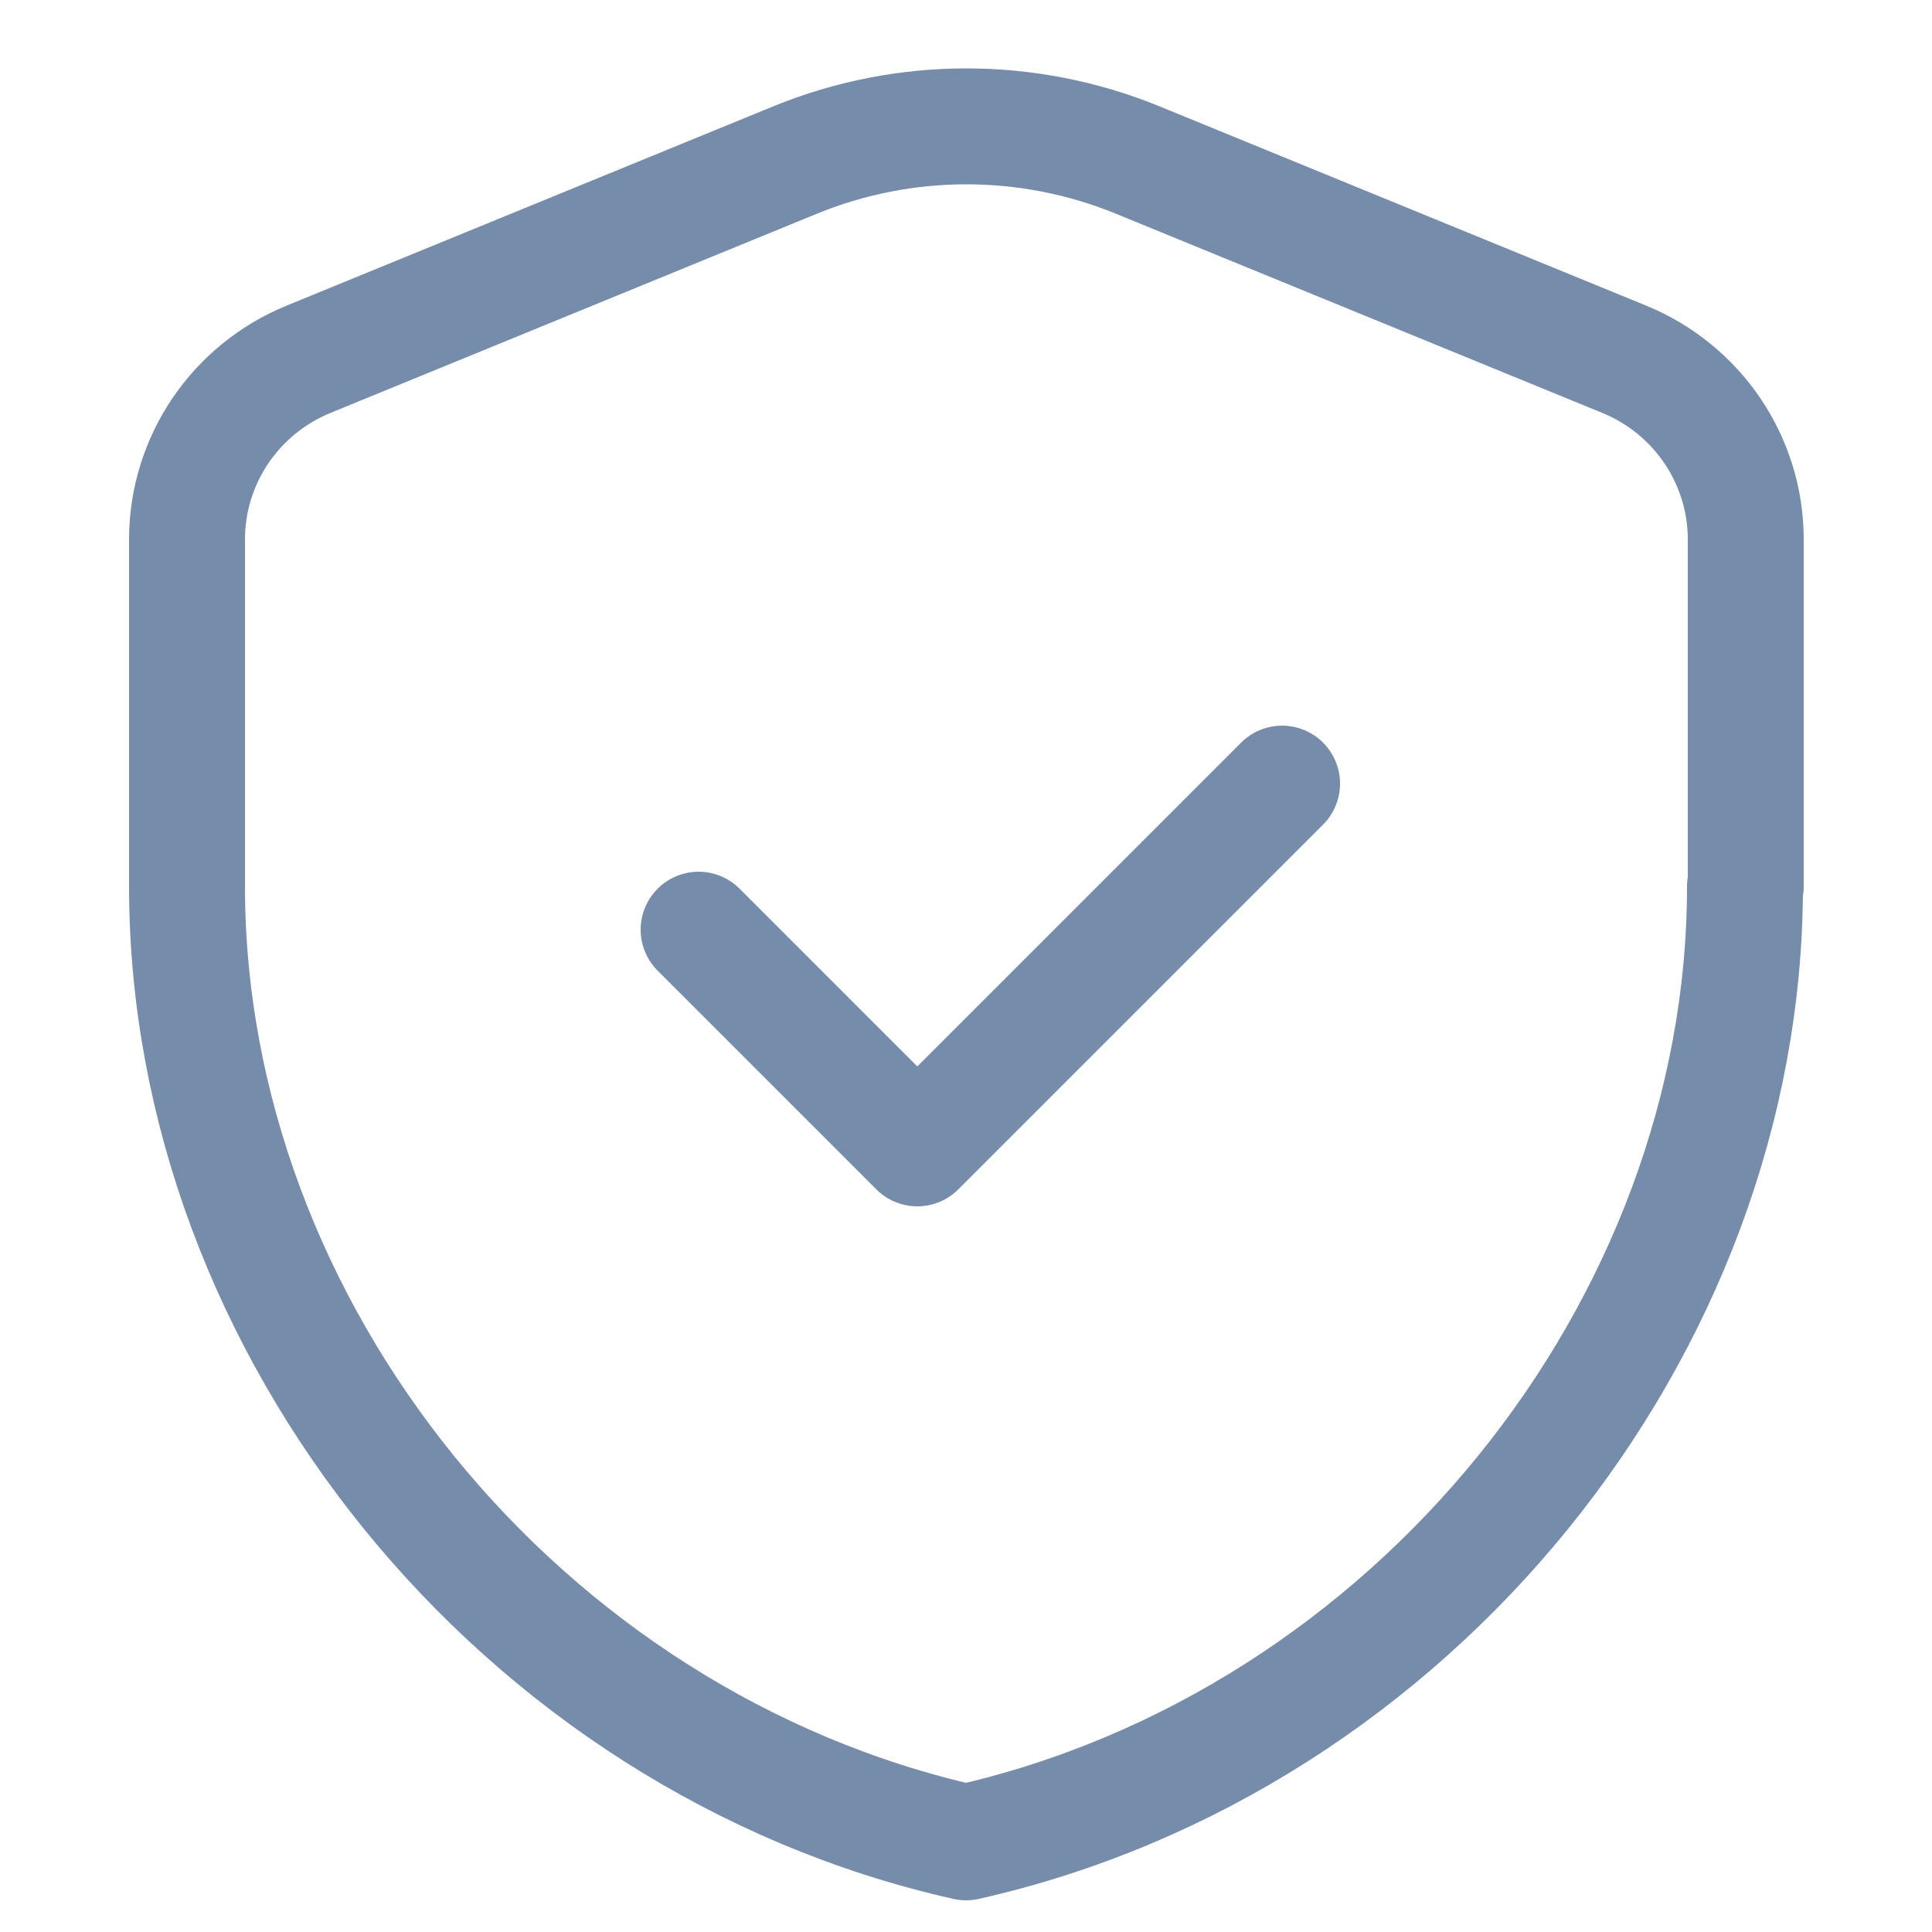 <?xml version="1.0" encoding="UTF-8"?><svg id="Layer_1" xmlns="http://www.w3.org/2000/svg" viewBox="0 0 25 25"><defs><style>.cls-1{fill:none;stroke:#758cab;stroke-linecap:round;stroke-linejoin:round;stroke-width:1.5px;}</style></defs><path class="cls-1" d="M22.58,11.47c0,5.72-4.3,11.07-10.08,12.37-5.78-1.3-10.08-6.65-10.08-12.37v-4.49c0-1.02.62-1.94,1.57-2.33l6.3-2.58c1.42-.58,3.01-.58,4.43,0l6.3,2.58c.95.39,1.57,1.31,1.57,2.33v4.49Z"/><polyline class="cls-1" points="16.59 10.14 11.87 14.86 9.04 12.03"/></svg>